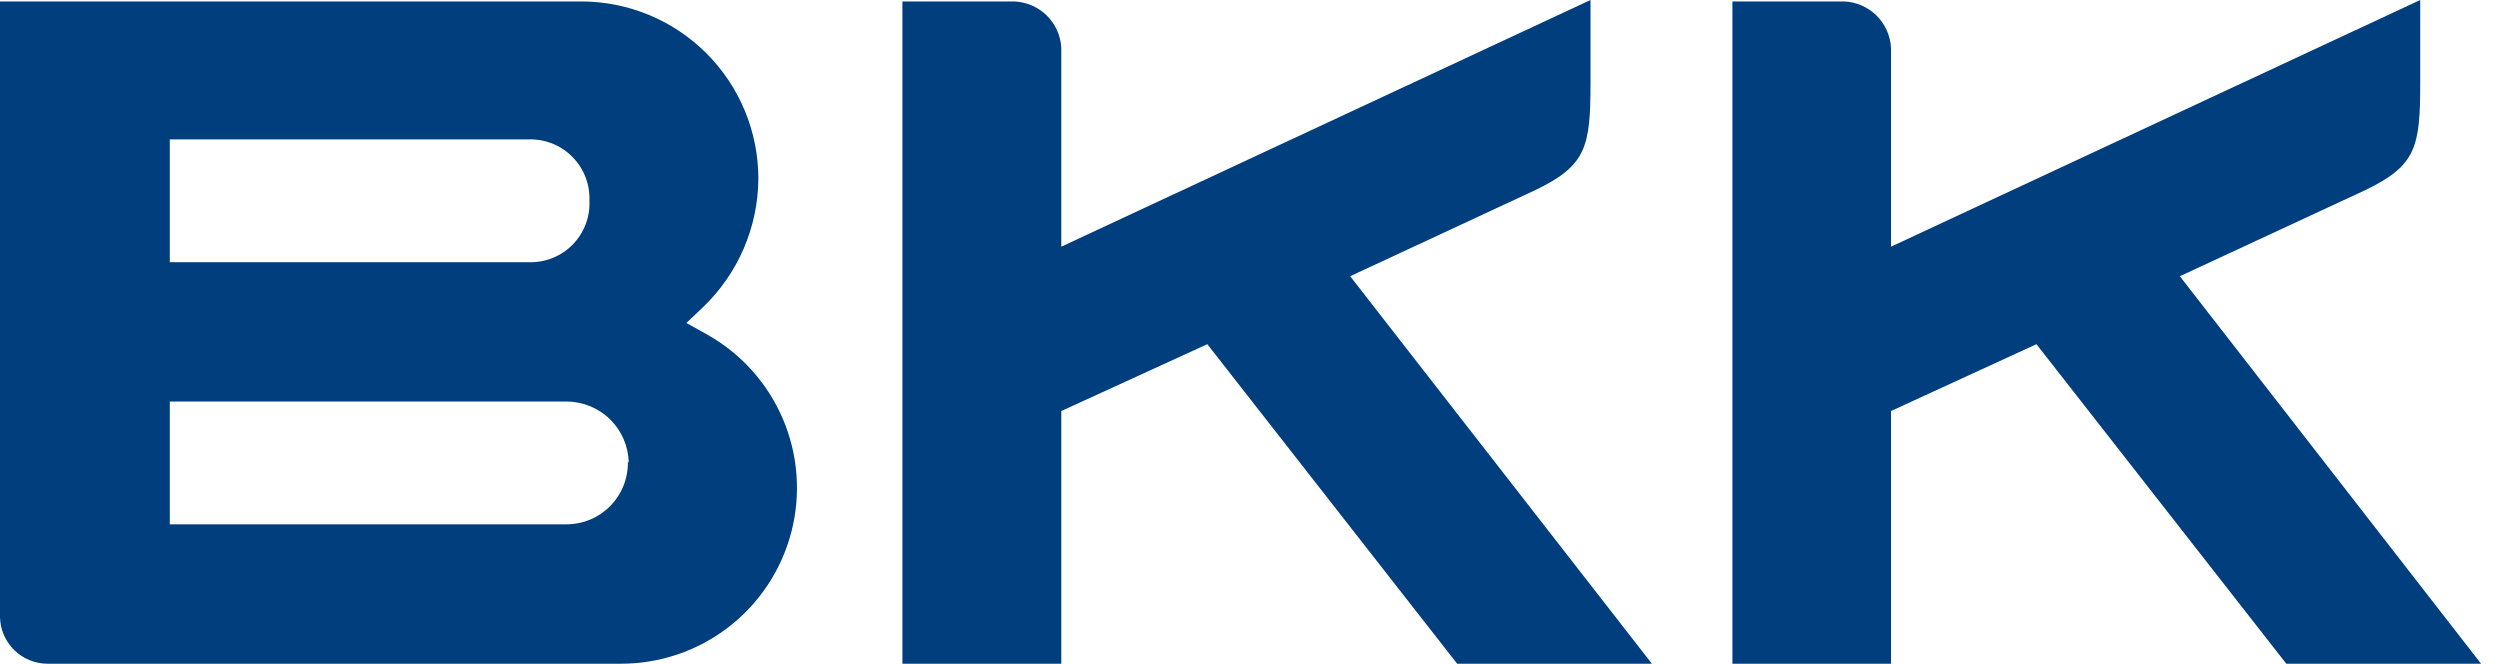 <svg class="css-aehqft" width="113" height="30" viewBox="0 0 113 30" fill="rgb(0, 62, 126)"
  xmlns="http://www.w3.org/2000/svg">
  <path d="M2.139 30C1.579 29.997 1.043 29.776 0.644 29.384C0.244 28.991 0.013 28.459 0 27.9L0 0.065H26.279C28.402 0.068 30.436 0.914 31.936 2.416C33.436 3.918 34.278 5.954 34.278 8.077C34.271 9.163 34.046 10.237 33.616 11.235C33.186 12.232 32.561 13.134 31.776 13.885L31.024 14.598L31.932 15.104C33.474 15.96 34.688 17.304 35.382 18.926C36.076 20.547 36.211 22.354 35.765 24.061C35.319 25.767 34.319 27.277 32.921 28.352C31.522 29.428 29.806 30.007 28.042 30H2.139ZM7.675 11.85H23.868C24.236 11.866 24.605 11.806 24.949 11.672C25.293 11.539 25.605 11.335 25.866 11.074C26.127 10.813 26.331 10.5 26.465 10.156C26.598 9.812 26.659 9.444 26.642 9.075C26.657 8.707 26.595 8.34 26.461 7.996C26.326 7.653 26.123 7.342 25.862 7.081C25.602 6.82 25.29 6.616 24.947 6.482C24.603 6.348 24.236 6.286 23.868 6.301H7.675V11.85ZM28.418 20.925C28.408 20.185 28.107 19.48 27.581 18.961C27.054 18.441 26.345 18.15 25.605 18.15H7.675V23.699H25.605C25.975 23.699 26.341 23.625 26.682 23.482C27.023 23.338 27.332 23.128 27.59 22.864C27.849 22.599 28.052 22.286 28.187 21.942C28.323 21.598 28.388 21.23 28.379 20.86L28.418 20.925Z"></path>
  <path d="M61.027 12.485L69.389 8.596C71.71 7.481 71.891 6.638 71.891 3.721V0L47.971 11.149V2.165C47.943 1.611 47.707 1.087 47.311 0.699C46.915 0.31 46.387 0.084 45.832 0.065H40.789V30H47.971V18.578L54.57 15.557L65.914 30.065H74.717L61.027 12.485Z"></path>
  <path d="M98.529 12.485L106.905 8.596C109.225 7.481 109.394 6.638 109.394 3.721V0L85.474 11.149V2.165C85.445 1.613 85.212 1.091 84.818 0.703C84.425 0.314 83.9 0.087 83.348 0.065H78.305V30H85.474V18.578L92.047 15.557L103.391 30.065H112.194L98.529 12.485Z"></path>
</svg>